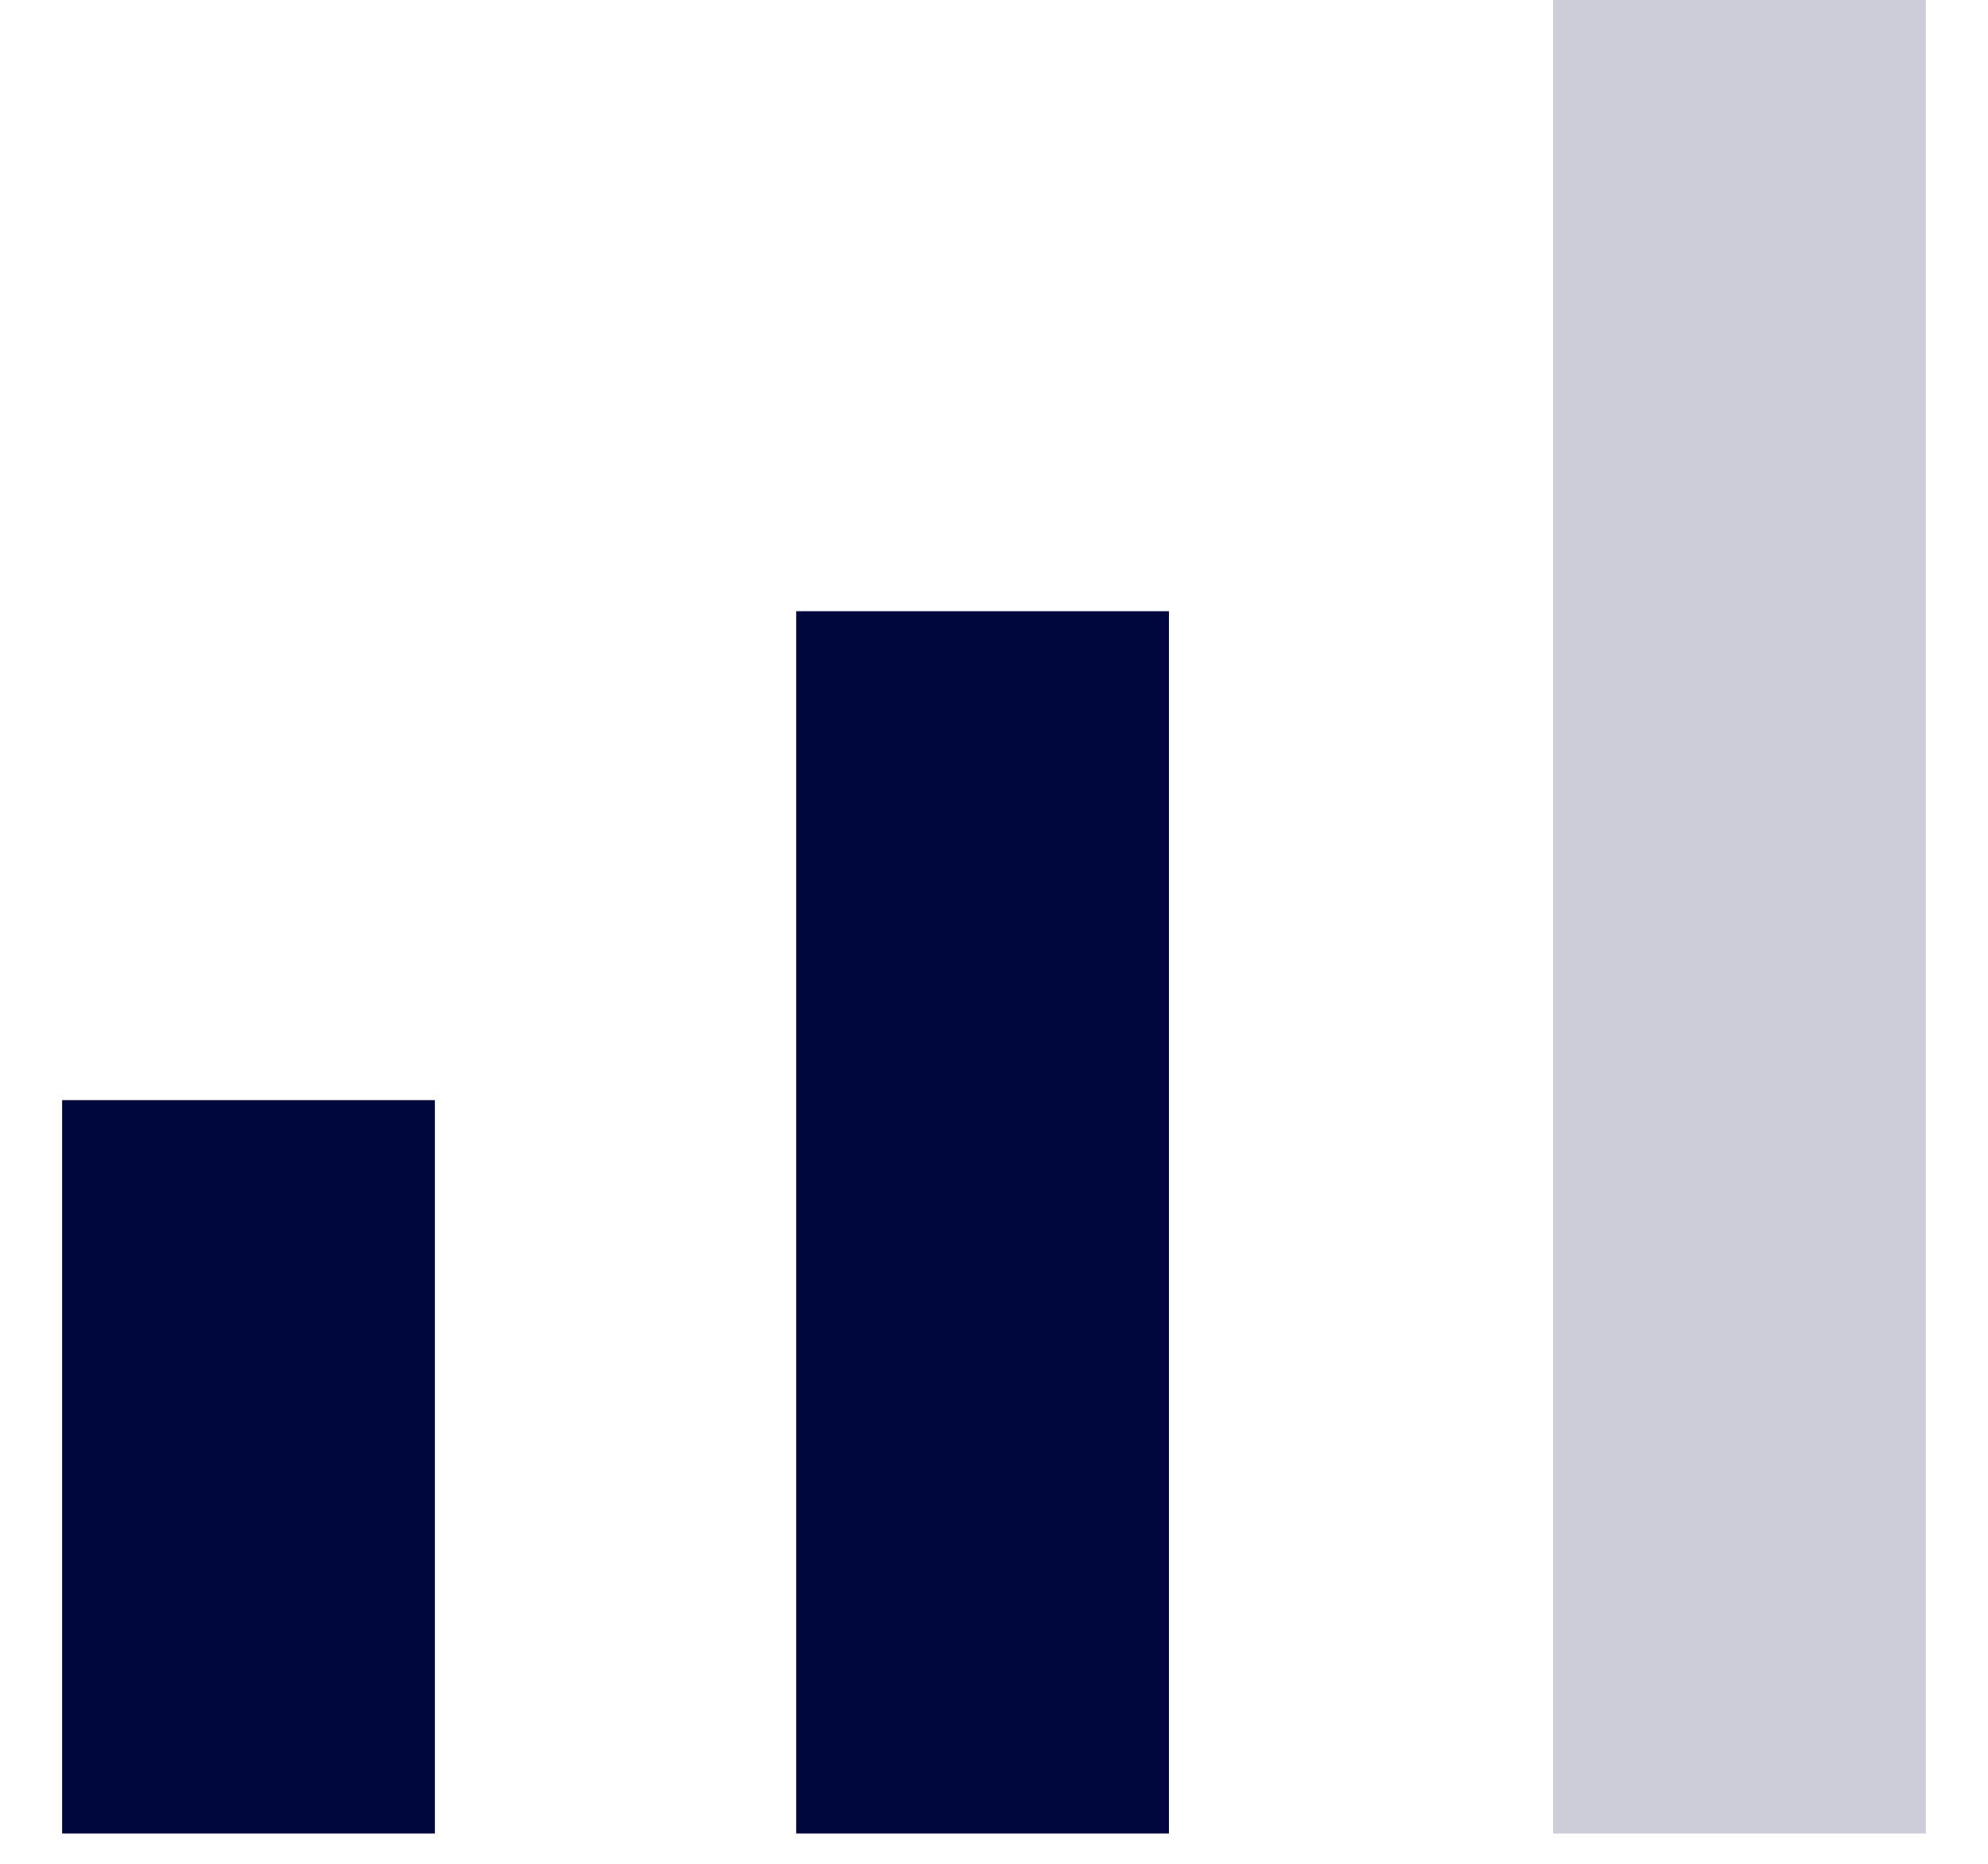 <svg width="16" height="15" viewBox="0 0 16 15" fill="none" xmlns="http://www.w3.org/2000/svg">
<path d="M7.908 14.756V4.919" stroke="#00073D" stroke-width="3"/>
<path d="M14 14.756V0" stroke="#00073D" stroke-opacity="0.2" stroke-width="3"/>
<path d="M2 14.756V8.854" stroke="#00073D" stroke-width="3"/>
</svg>
